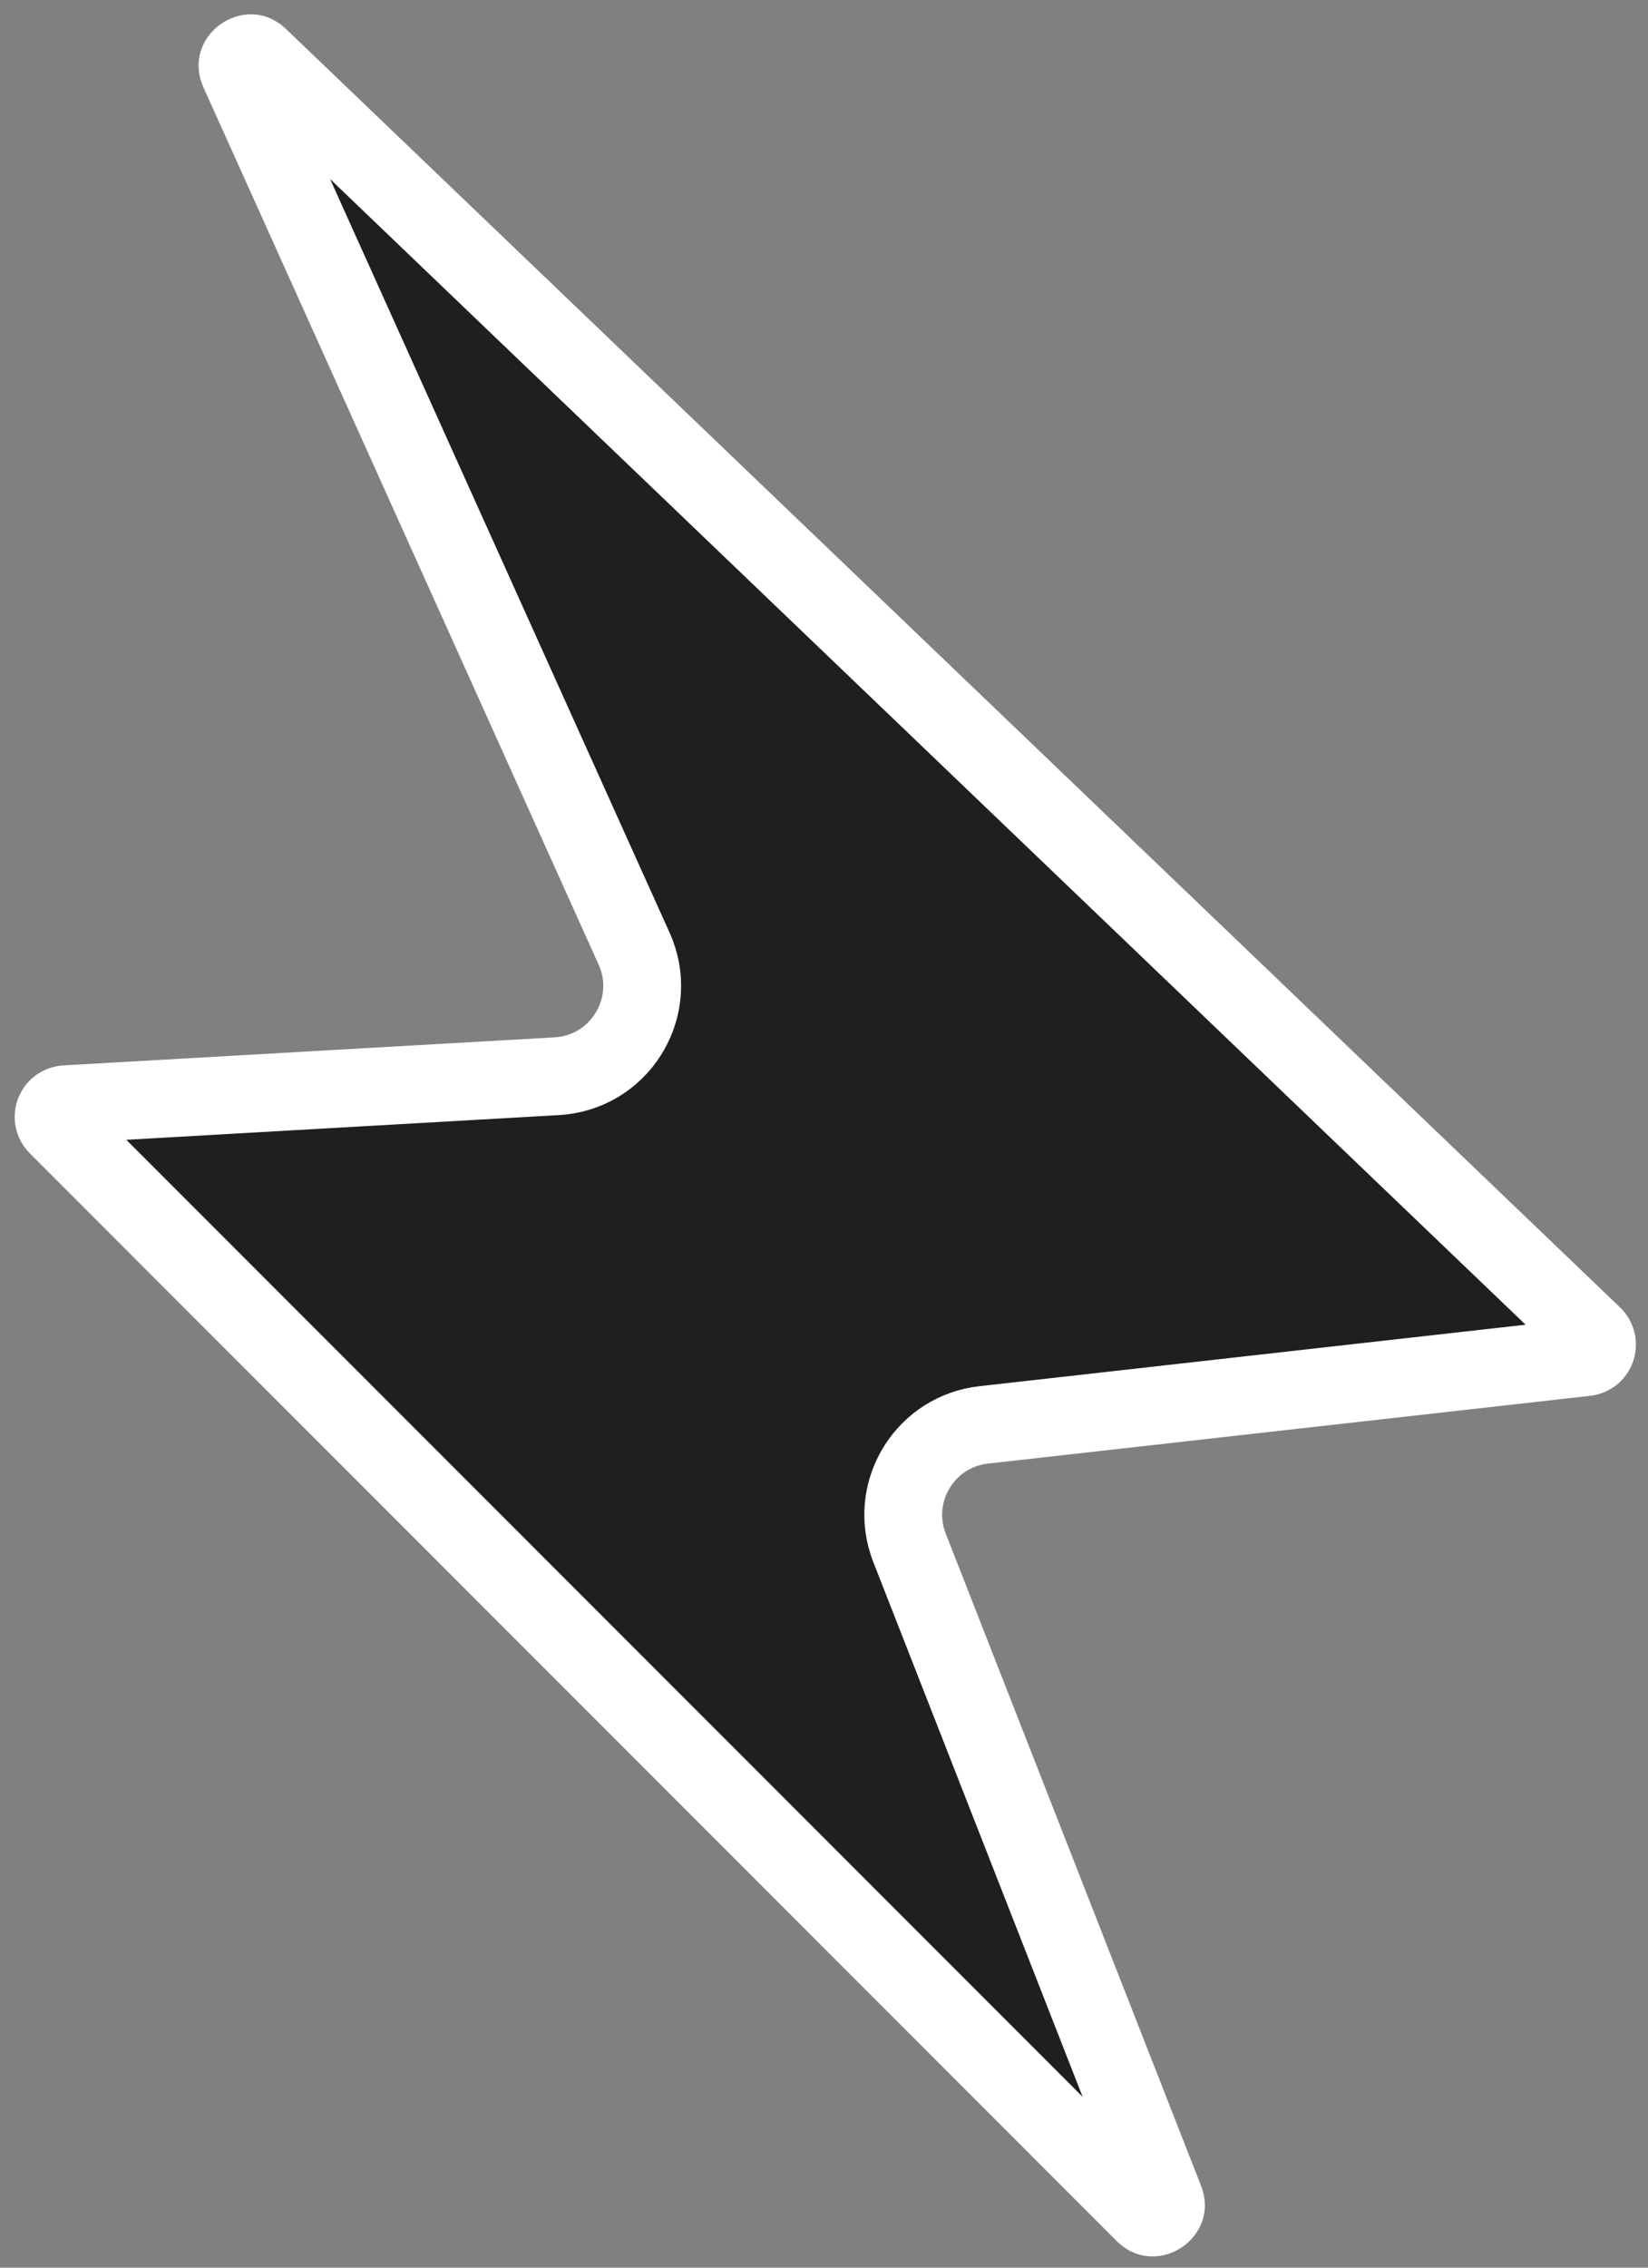 <svg width="64" height="88" viewBox="0 0 64 88" fill="none" xmlns="http://www.w3.org/2000/svg">
<rect x="0" y="0" width="64" height="88" fill="#808080" stroke="none"/>
<path d="M9.757 2.065C9.81 2.067 9.881 2.08 9.969 2.14L10.062 2.216L61.869 51.826C62.15 52.095 62.018 52.557 61.66 52.651L61.586 52.665L38.197 55.296C35.975 55.546 34.569 57.772 35.249 59.864L35.321 60.065L45.235 85.373C45.3 85.538 45.283 85.641 45.259 85.709C45.228 85.793 45.159 85.888 45.048 85.961C44.937 86.033 44.823 86.058 44.733 86.053C44.68 86.049 44.609 86.034 44.524 85.974L44.435 85.897L2.225 43.688C1.945 43.407 2.099 42.941 2.467 42.864L2.543 42.853L21.626 41.764C24.008 41.627 25.541 39.218 24.714 37.026L24.626 36.815L9.278 2.77C9.204 2.604 9.217 2.5 9.238 2.433C9.265 2.347 9.331 2.248 9.441 2.17C9.552 2.092 9.667 2.062 9.757 2.065Z" fill="#1F1F1F" stroke="white" stroke-width="3.022"/>
</svg>
